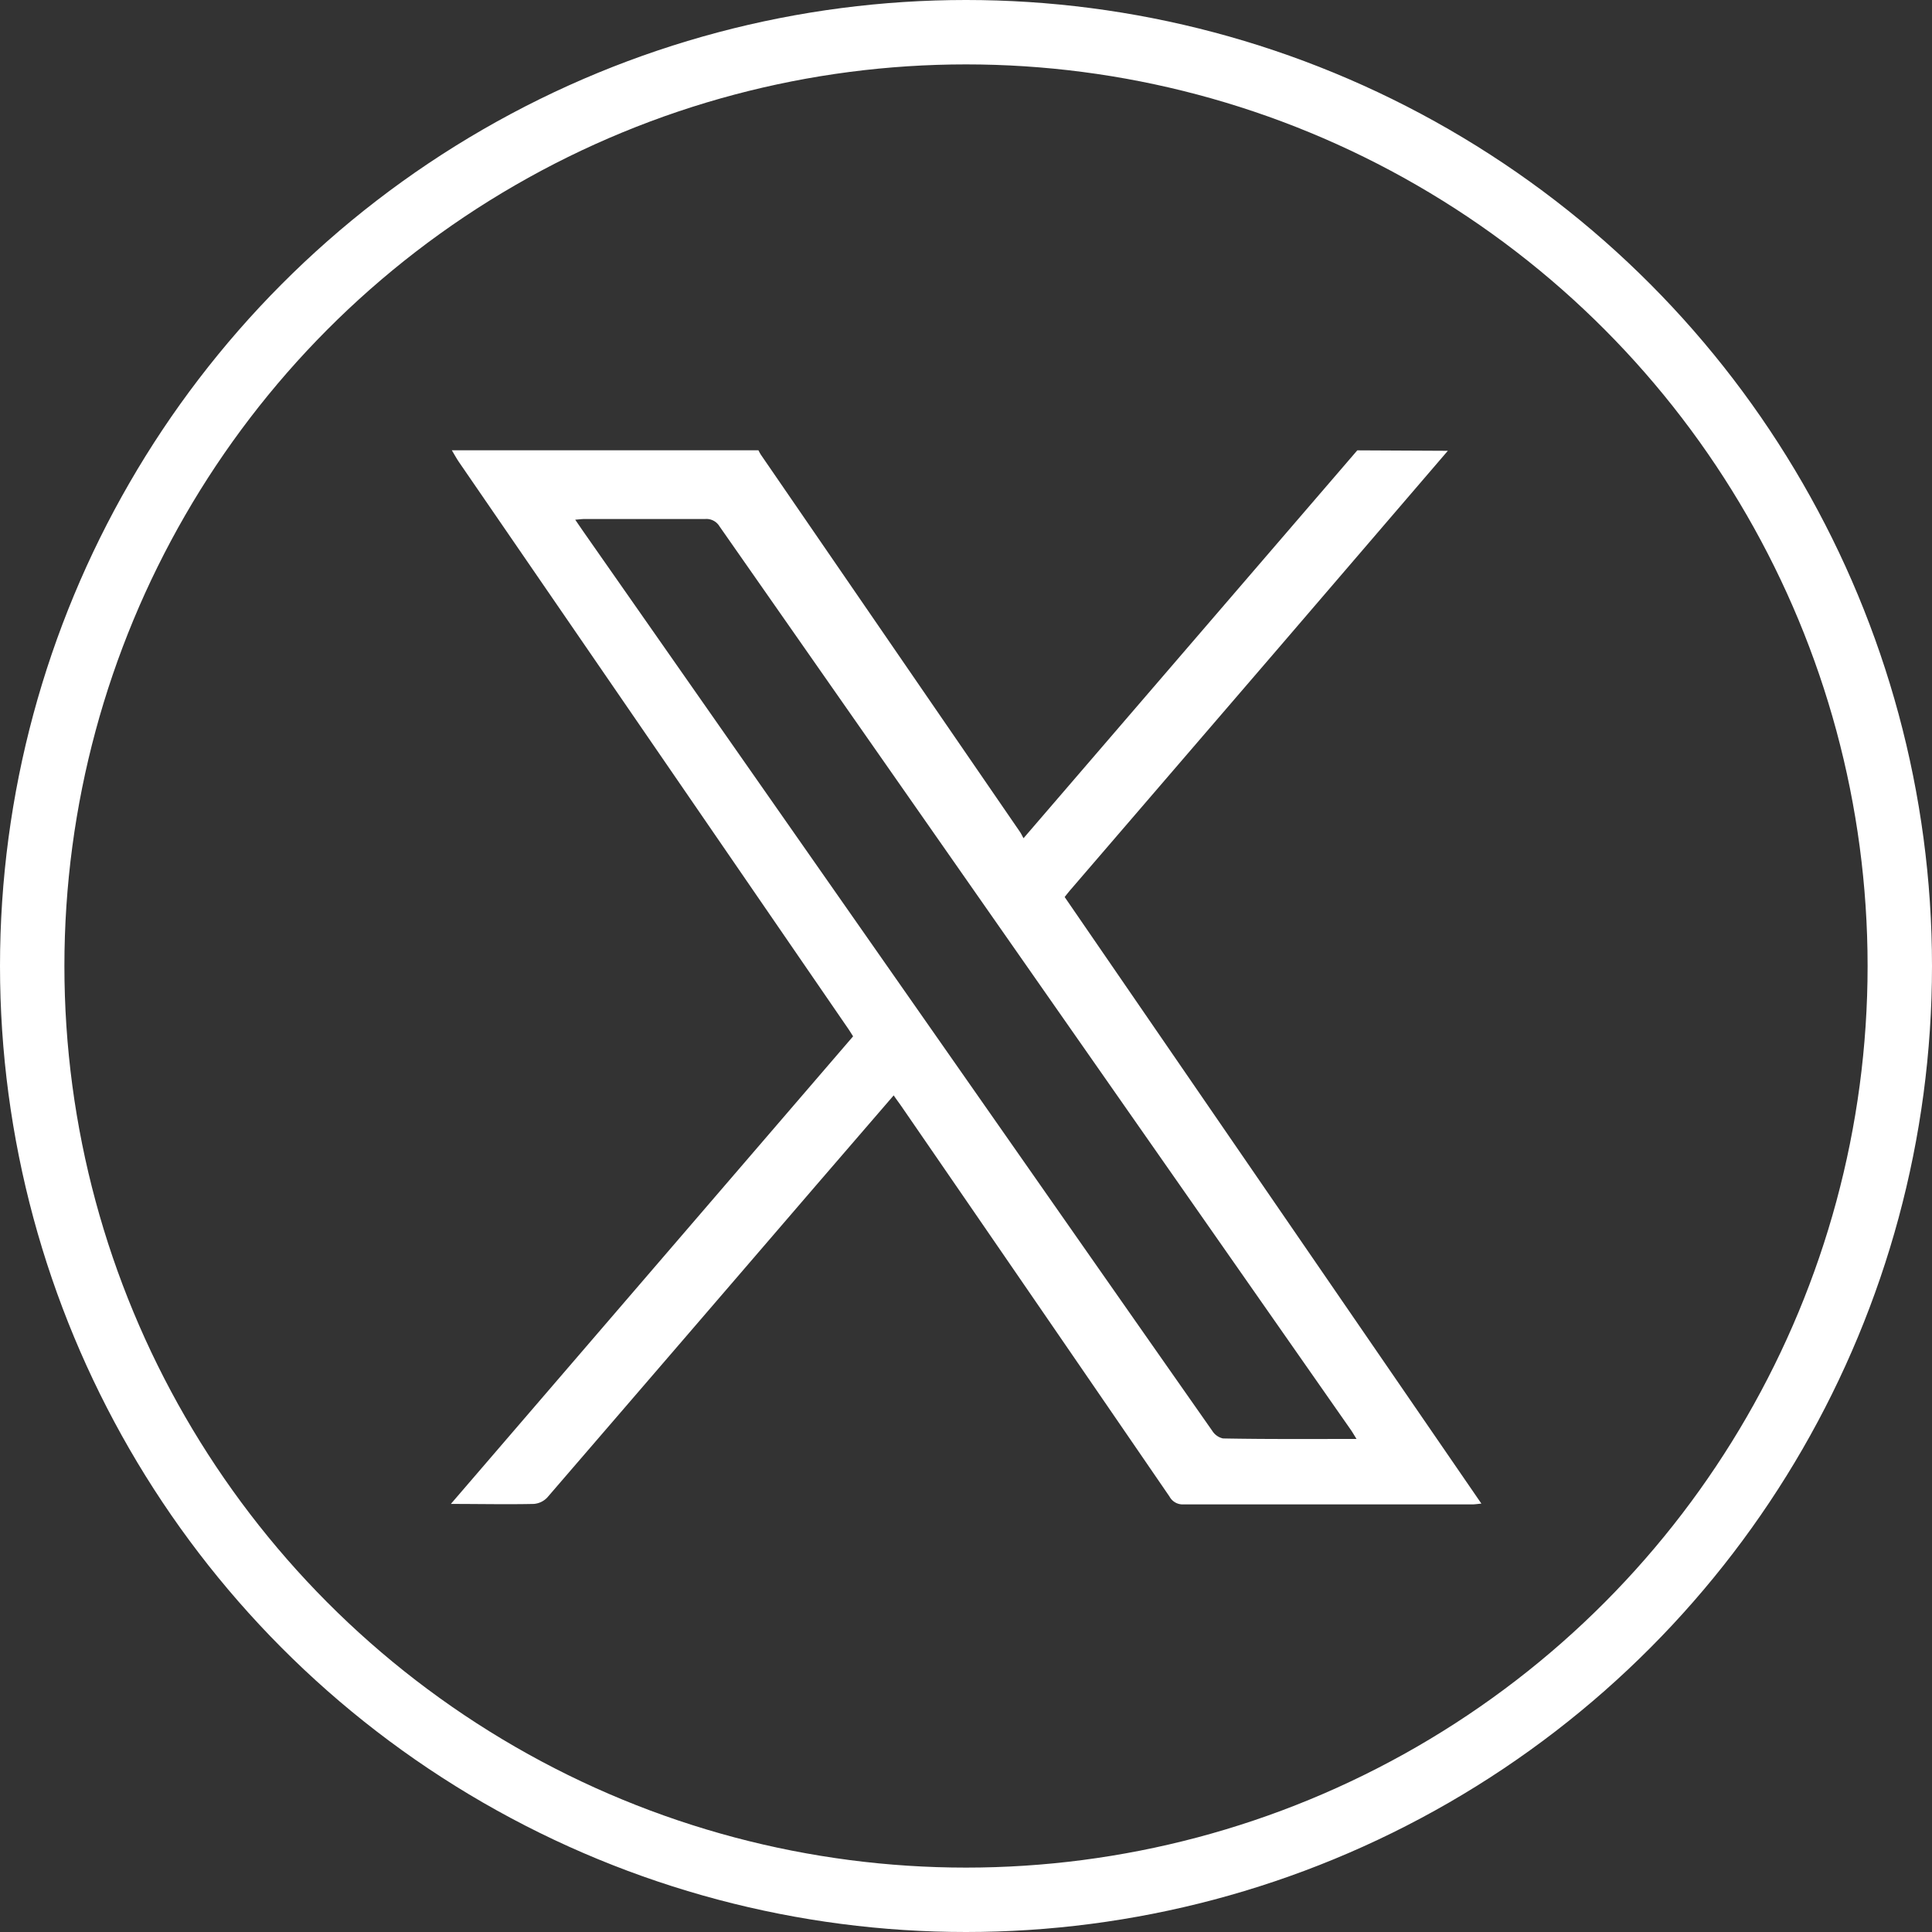 <svg xmlns="http://www.w3.org/2000/svg" width="30" height="30" viewBox="0 0 30 30">
  <rect x="0" y="0" width="30" height="30" fill="#333333" stroke="none"/>
  <g id="Grupo_8514" data-name="Grupo 8514" transform="translate(-3365 354)">
    <g id="Elipse_50" data-name="Elipse 50" transform="translate(3365 -354)" fill="none" stroke="#fff" stroke-width="1">
      <circle cx="15" cy="15" r="15" stroke="none"/>
      <circle cx="15" cy="15" r="14.5" fill="none"/>
    </g>
    <path id="Trazado_5463" data-name="Trazado 5463" d="M-969.6,259.551q-1.311,1.527-2.621,3.053l-3.229,3.753c-.031.036-.061.073-.1.123l6.471,9.419c-.058.005-.1.012-.136.012q-2.244,0-4.489,0a.231.231,0,0,1-.217-.12q-2.081-3.035-4.167-6.066c-.036-.052-.073-.1-.117-.165l-1.2,1.391q-2.088,2.428-4.179,4.853a.321.321,0,0,1-.211.1c-.414.009-.829,0-1.286,0l6.246-7.261c-.031-.047-.057-.092-.087-.134l-6.029-8.777c-.042-.061-.077-.126-.115-.189h4.761a.714.714,0,0,0,.038.069l4.022,5.855c.02.029.035.062.056.1l5.183-6.023Zm-1.418,15.344c-.042-.068-.065-.108-.091-.145q-4.9-7.012-9.8-14.025a.237.237,0,0,0-.222-.115c-.623,0-1.246,0-1.869,0-.044,0-.087.006-.15.011l.122.178,6.933,9.916q1.417,2.028,2.837,4.054a.265.265,0,0,0,.166.118C-972.415,274.9-971.733,274.895-971.019,274.895Z" transform="translate(4357.082 -606.551)" fill="#fff"/>
  </g>
</svg>
